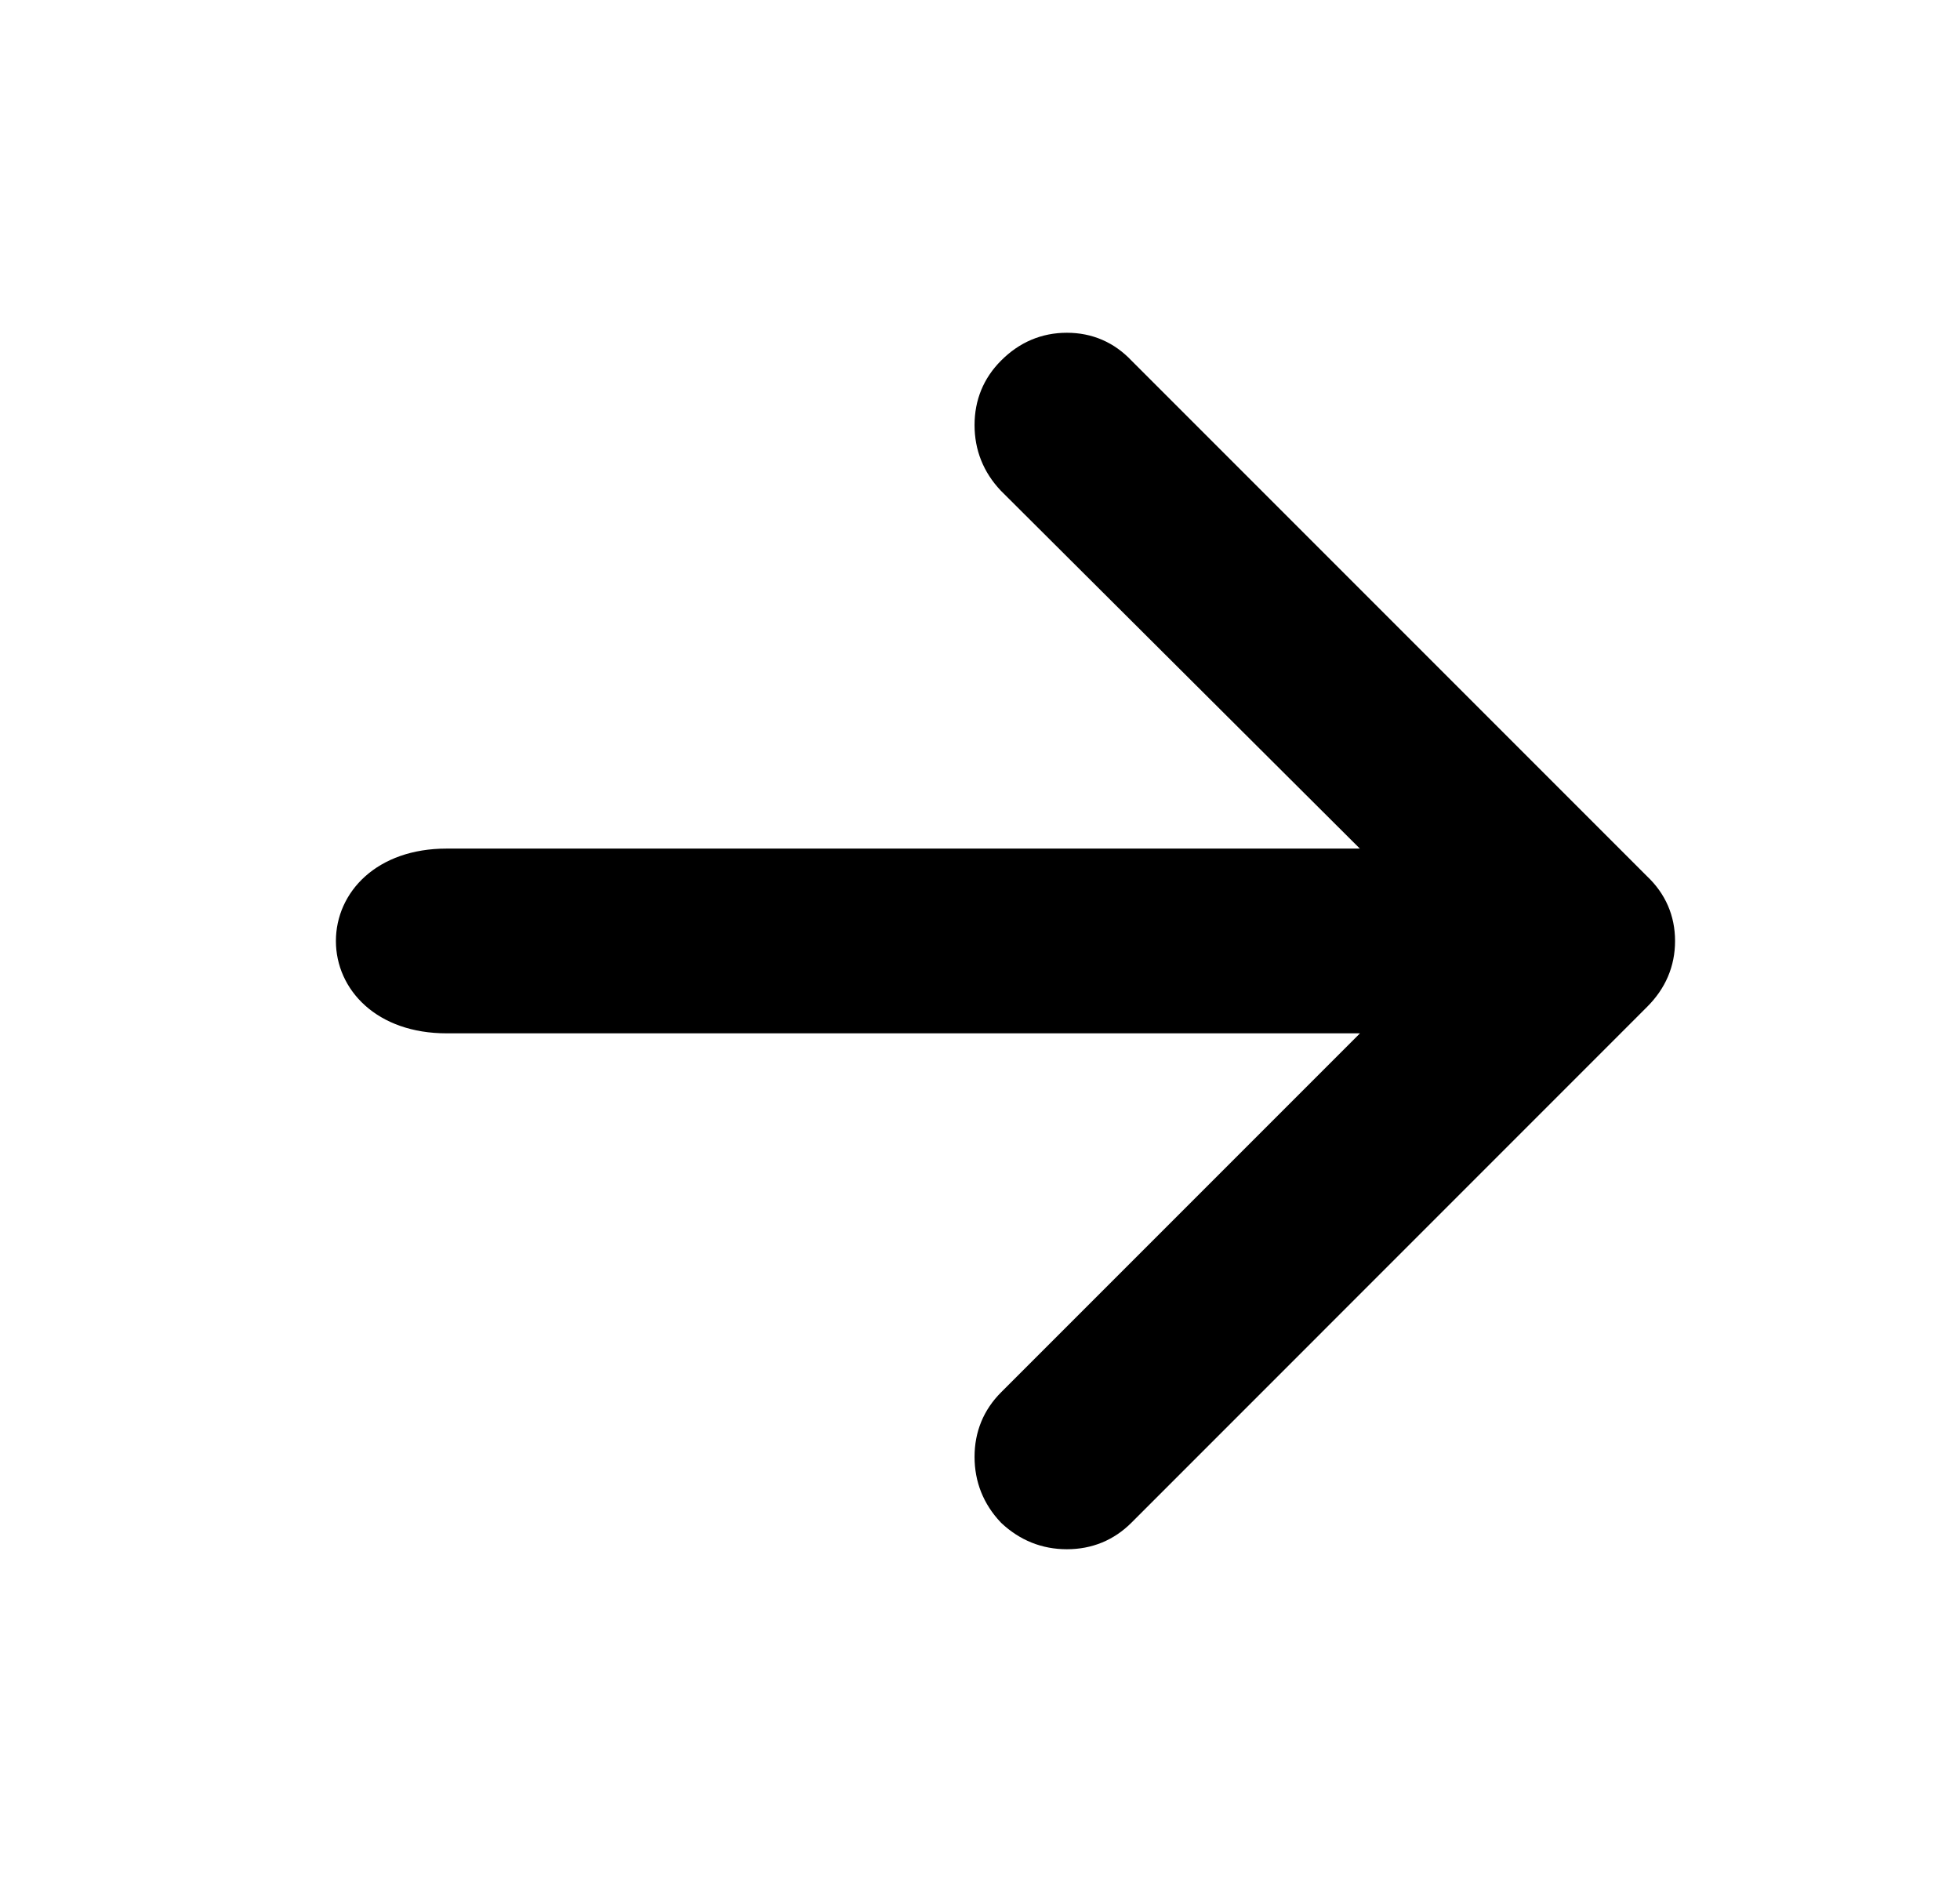 <svg width="25" height="24" viewBox="0 0 25 24" fill="none" xmlns="http://www.w3.org/2000/svg">
<path d="M12.86 6.17L17.656 10.95L5.697 10.95C4.869 10.95 4.413 11.455 4.413 12C4.413 12.544 4.869 13.049 5.697 13.049L17.657 13.049L12.86 17.846C12.66 18.046 12.559 18.293 12.559 18.578C12.559 18.864 12.659 19.115 12.857 19.325L12.857 19.325L12.862 19.33C13.072 19.527 13.323 19.628 13.608 19.628C13.894 19.628 14.141 19.527 14.341 19.327L20.919 12.748C21.129 12.539 21.237 12.288 21.237 12C21.237 11.712 21.129 11.465 20.918 11.266L14.342 4.69C14.143 4.479 13.896 4.372 13.608 4.372C13.32 4.372 13.069 4.479 12.86 4.689C12.66 4.889 12.559 5.135 12.559 5.421C12.559 5.706 12.659 5.957 12.857 6.167L12.857 6.167L12.86 6.17Z" fill="#000" stroke="#000" stroke-width="0.257"/>
</svg>
